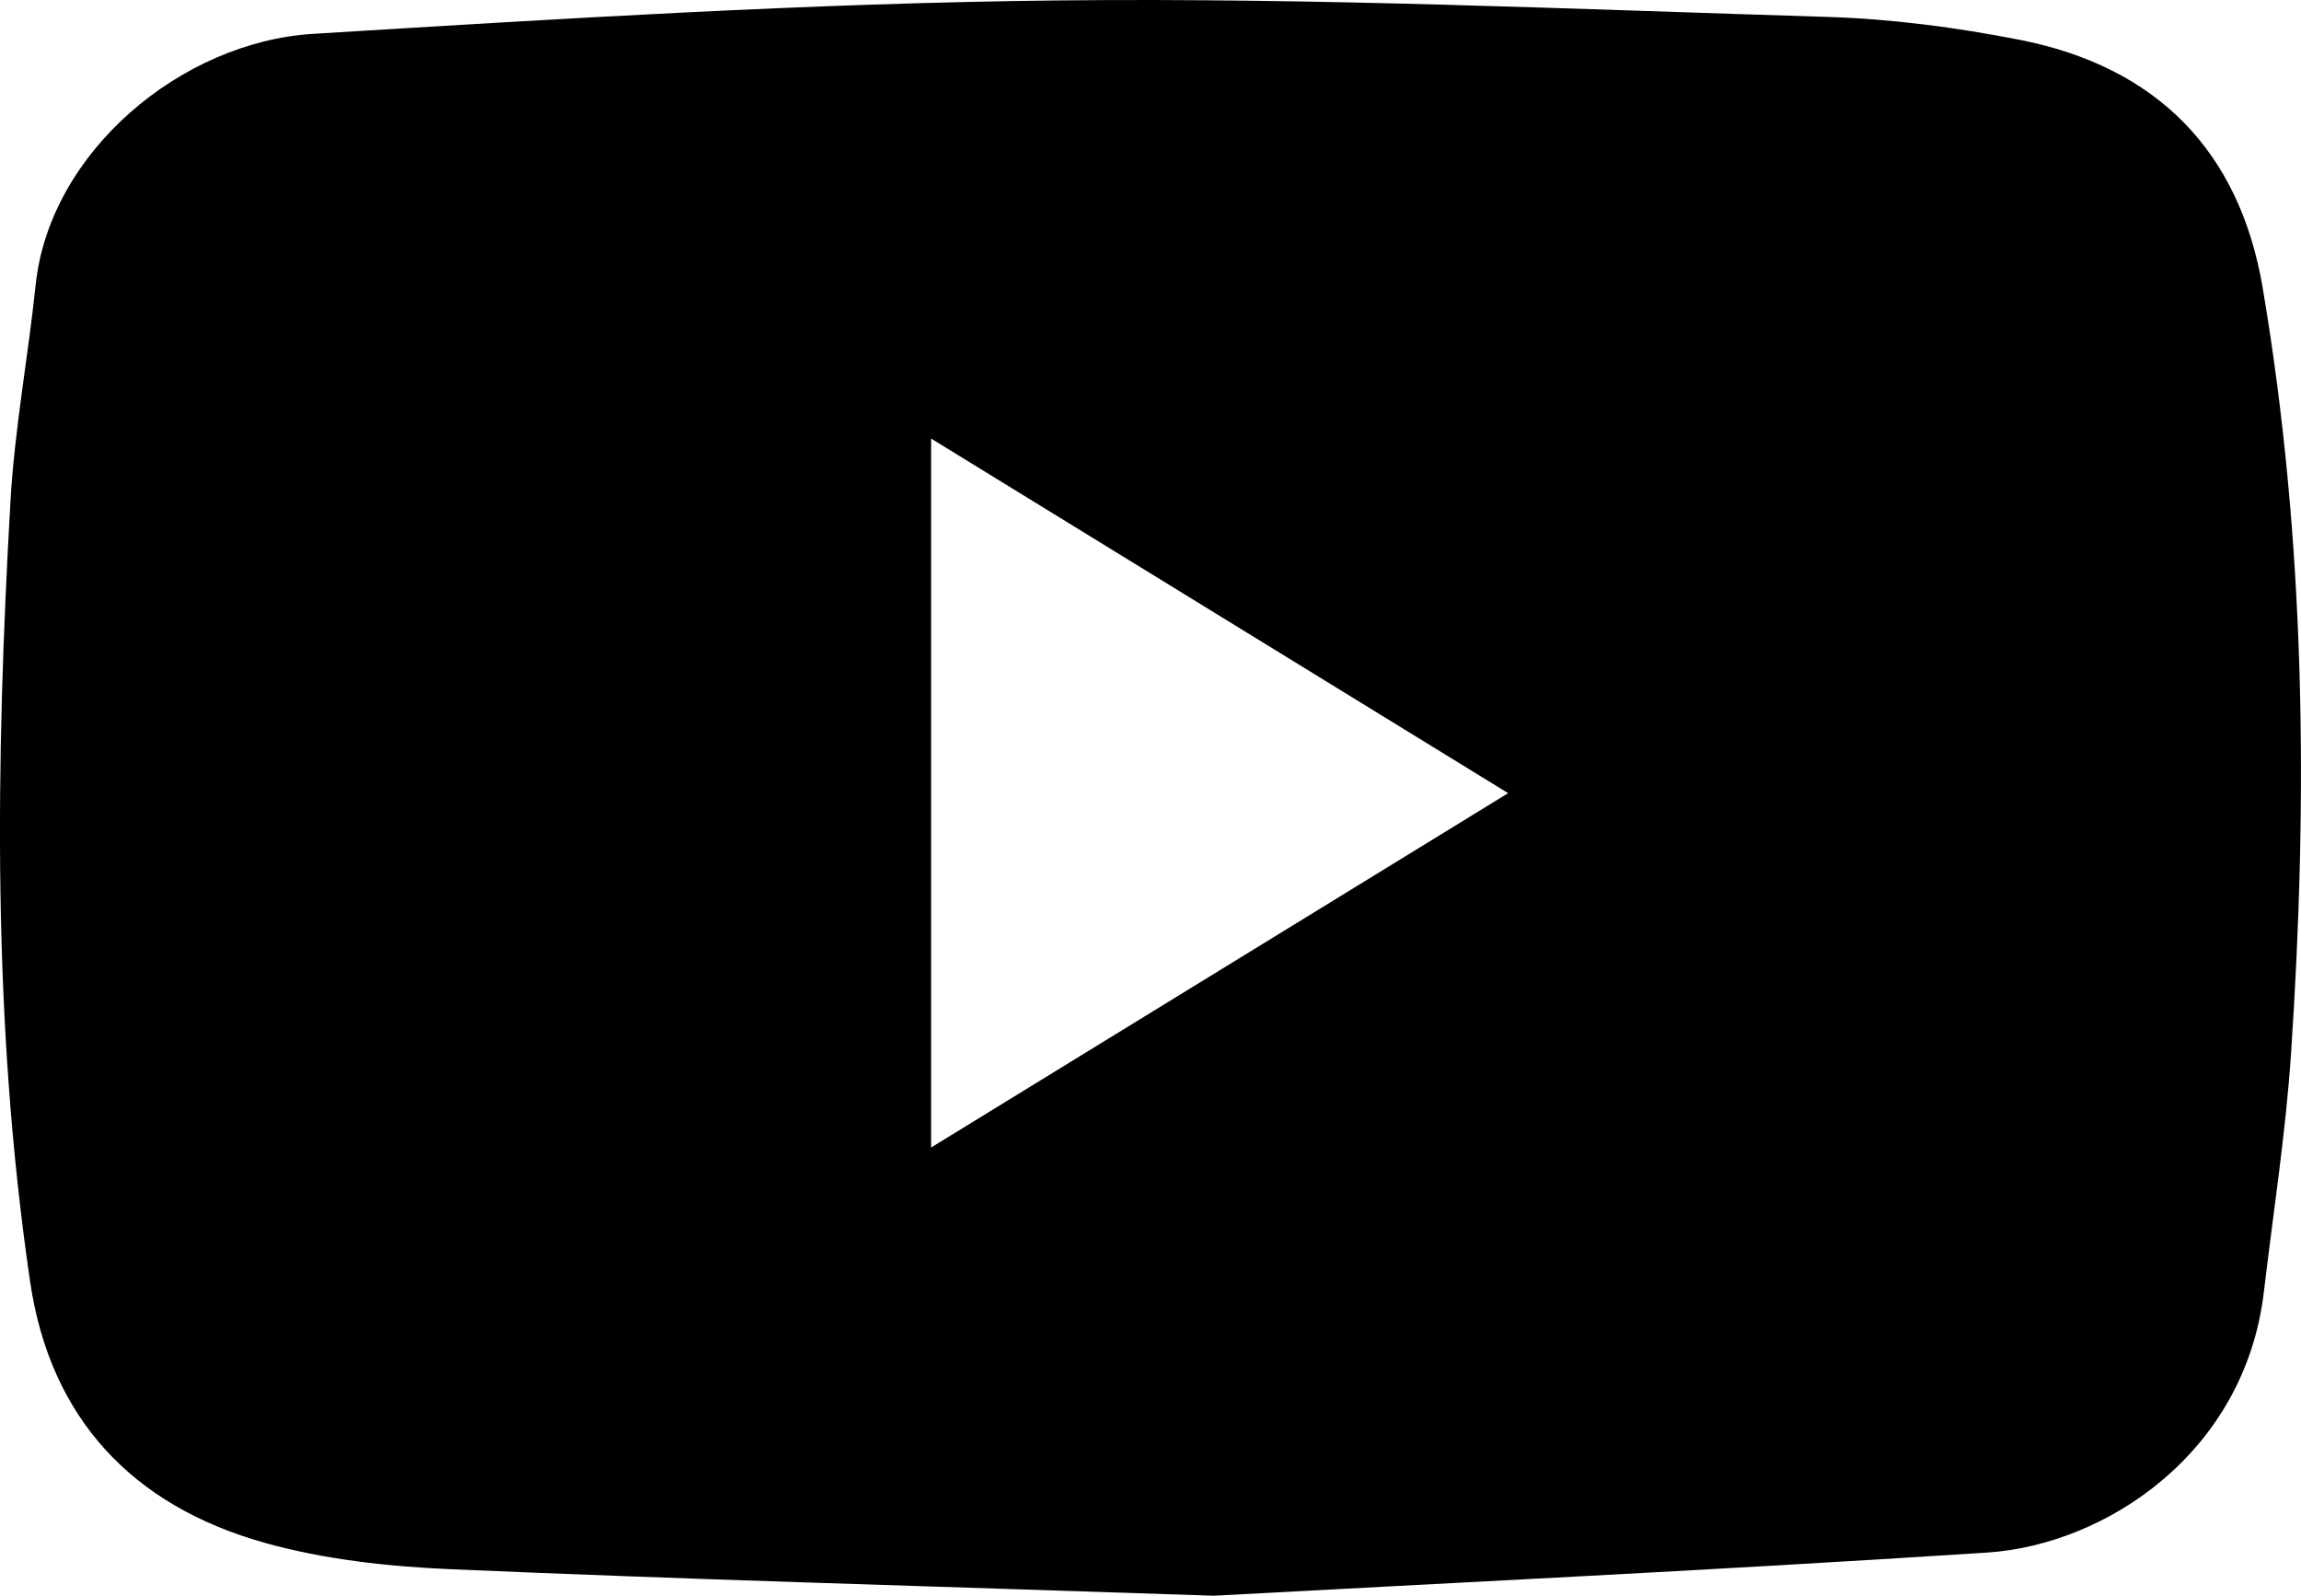 <?xml version="1.0" encoding="utf-8"?>
<!-- Generator: Adobe Illustrator 16.0.0, SVG Export Plug-In . SVG Version: 6.00 Build 0)  -->
<!DOCTYPE svg PUBLIC "-//W3C//DTD SVG 1.1//EN" "http://www.w3.org/Graphics/SVG/1.1/DTD/svg11.dtd">
<svg version="1.1" id="Layer_1" xmlns="http://www.w3.org/2000/svg" xmlns:xlink="http://www.w3.org/1999/xlink" x="0px" y="0px"
	 width="100px" height="69.348px" viewBox="0 0 100 69.348" enable-background="new 0 0 100 69.348" xml:space="preserve">
<g>
	<path fill-rule="evenodd" clip-rule="evenodd" d="M52.748,69.348c-13.015-0.437-23.094-0.715-33.165-1.152
		c-2.715-0.118-5.492-0.42-8.096-1.152c-5.696-1.601-9.3-5.365-10.179-11.349c-1.653-11.258-1.498-22.577-0.854-33.893
		C0.633,18.65,1.22,15.525,1.55,12.38C2.153,6.623,7.854,1.823,13.608,1.471c10.797-0.662,21.607-1.338,32.418-1.453
		C57.161-0.1,68.304,0.393,79.439,0.736c2.78,0.086,5.58,0.457,8.313,0.99c5.99,1.17,9.576,4.848,10.58,10.768
		c1.873,11.039,1.981,22.158,1.235,33.292c-0.232,3.462-0.773,6.904-1.18,10.354c-0.822,6.985-6.853,10.997-12.045,11.334
		C74.186,68.263,62.013,68.842,52.748,69.348z M40.465,49.87c8.418-5.169,16.621-10.207,25.078-15.4
		c-8.442-5.188-16.646-10.229-25.078-15.411C40.465,29.457,40.465,39.457,40.465,49.87z"/>
</g>
</svg>

